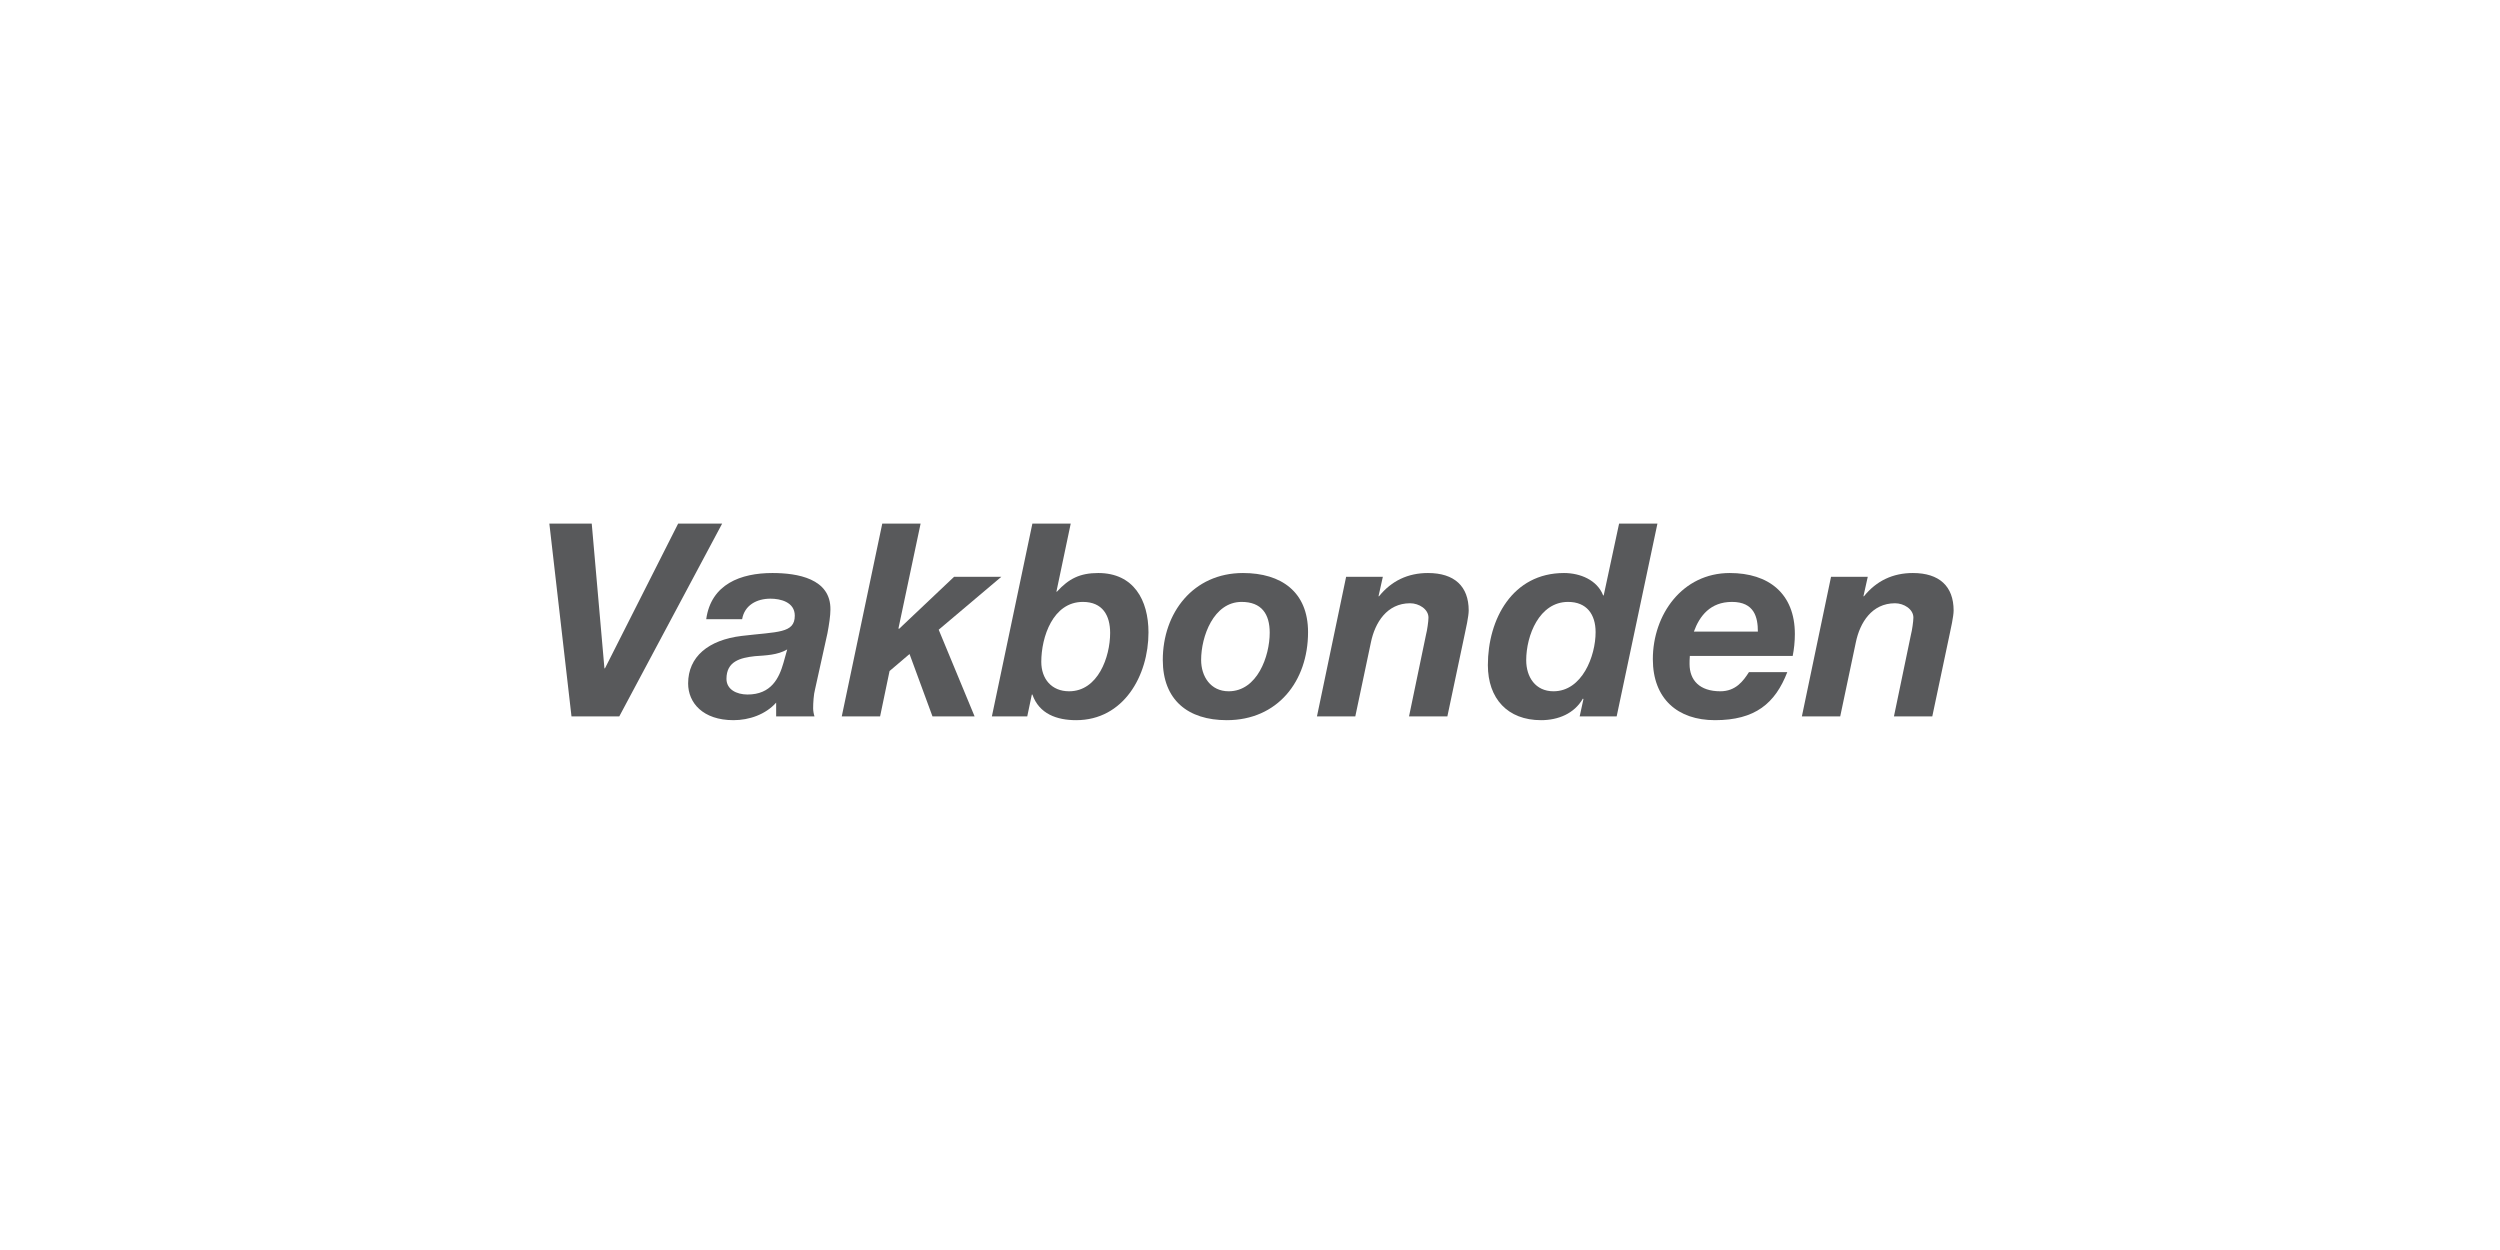 <?xml version="1.0" encoding="UTF-8" standalone="no"?>
<!DOCTYPE svg PUBLIC "-//W3C//DTD SVG 1.1//EN" "http://www.w3.org/Graphics/SVG/1.1/DTD/svg11.dtd">
<svg width="100%" height="100%" viewBox="0 0 1250 625" version="1.1" xmlns="http://www.w3.org/2000/svg" xmlns:xlink="http://www.w3.org/1999/xlink" xml:space="preserve" xmlns:serif="http://www.serif.com/" style="fill-rule:evenodd;clip-rule:evenodd;stroke-linejoin:round;stroke-miterlimit:2;">
    <g transform="matrix(1,0,0,1,-50,0)">
        <g transform="matrix(135,0,0,135,314.955,358.195)">
            <path d="M0.712,-0.714L0.549,-0.714L0.278,-0.178L0.276,-0.178L0.229,-0.714L0.072,-0.714L0.154,-0L0.331,-0L0.712,-0.714Z" style="fill:rgb(88,89,91);fill-rule:nonzero;"/>
        </g>
        <g transform="matrix(135,0,0,135,395.01,358.195)">
            <path d="M0.346,-0.198C0.33,-0.142 0.301,-0.081 0.213,-0.081C0.172,-0.081 0.135,-0.1 0.135,-0.139C0.135,-0.204 0.186,-0.217 0.24,-0.223C0.281,-0.226 0.324,-0.227 0.36,-0.248L0.346,-0.198ZM0.193,-0.36C0.202,-0.412 0.247,-0.436 0.298,-0.436C0.334,-0.436 0.388,-0.424 0.388,-0.373C0.388,-0.307 0.325,-0.314 0.191,-0.298C0.068,-0.283 -0.007,-0.221 -0.007,-0.122C-0.007,-0.05 0.048,0.014 0.161,0.014C0.219,0.014 0.28,-0.007 0.319,-0.051L0.319,-0L0.461,-0C0.458,-0.009 0.456,-0.021 0.456,-0.03C0.456,-0.05 0.458,-0.082 0.463,-0.1L0.509,-0.308C0.515,-0.34 0.52,-0.373 0.52,-0.395C0.522,-0.511 0.397,-0.531 0.305,-0.531C0.188,-0.531 0.078,-0.49 0.06,-0.36L0.193,-0.36Z" style="fill:rgb(88,89,91);fill-rule:nonzero;"/>
        </g>
        <g transform="matrix(135,0,0,135,472.5,358.195)">
            <path d="M-0.012,-0L0.13,-0L0.165,-0.168L0.239,-0.231L0.324,-0L0.48,-0L0.347,-0.321L0.579,-0.517L0.404,-0.517L0.2,-0.324L0.198,-0.326L0.28,-0.714L0.138,-0.714L-0.012,-0Z" style="fill:rgb(88,89,91);fill-rule:nonzero;"/>
        </g>
        <g transform="matrix(135,0,0,135,547.56,358.195)">
            <path d="M0.325,-0.424C0.398,-0.424 0.426,-0.374 0.426,-0.309C0.426,-0.22 0.381,-0.093 0.274,-0.093C0.209,-0.093 0.171,-0.139 0.171,-0.202C0.171,-0.294 0.214,-0.424 0.325,-0.424ZM-0.012,-0L0.119,-0L0.136,-0.081L0.138,-0.081C0.163,-0.009 0.229,0.014 0.3,0.014C0.476,0.014 0.568,-0.151 0.568,-0.311C0.568,-0.431 0.513,-0.531 0.382,-0.531C0.314,-0.531 0.273,-0.51 0.229,-0.462L0.227,-0.462L0.28,-0.714L0.138,-0.714L-0.012,-0Z" style="fill:rgb(88,89,91);fill-rule:nonzero;"/>
        </g>
        <g transform="matrix(135,0,0,135,630.045,358.195)">
            <path d="M0.01,-0.209C0.01,-0.061 0.103,0.014 0.247,0.014C0.435,0.014 0.548,-0.13 0.548,-0.312C0.548,-0.461 0.449,-0.531 0.307,-0.531C0.123,-0.531 0.01,-0.384 0.01,-0.209ZM0.152,-0.209C0.152,-0.296 0.198,-0.424 0.302,-0.424C0.376,-0.424 0.406,-0.379 0.406,-0.31C0.406,-0.223 0.36,-0.093 0.254,-0.093C0.187,-0.093 0.152,-0.148 0.152,-0.209Z" style="fill:rgb(88,89,91);fill-rule:nonzero;"/>
        </g>
        <g transform="matrix(135,0,0,135,710.1,358.195)">
            <path d="M-0.012,-0L0.13,-0L0.188,-0.275C0.203,-0.347 0.247,-0.419 0.333,-0.419C0.366,-0.419 0.401,-0.397 0.401,-0.366C0.401,-0.352 0.396,-0.318 0.392,-0.303L0.329,-0L0.471,-0L0.535,-0.303C0.539,-0.321 0.55,-0.371 0.55,-0.392C0.55,-0.482 0.497,-0.531 0.399,-0.531C0.325,-0.531 0.264,-0.502 0.218,-0.445L0.216,-0.445L0.232,-0.517L0.096,-0.517L-0.012,-0Z" style="fill:rgb(88,89,91);fill-rule:nonzero;"/>
        </g>
        <g transform="matrix(135,0,0,135,792.585,358.195)">
            <path d="M0.35,-0L0.487,-0L0.638,-0.714L0.496,-0.714L0.439,-0.448L0.437,-0.448C0.415,-0.505 0.352,-0.531 0.292,-0.531C0.101,-0.531 0.01,-0.36 0.01,-0.19C0.01,-0.066 0.083,0.014 0.207,0.014C0.27,0.014 0.33,-0.01 0.362,-0.066L0.364,-0.064L0.35,-0ZM0.307,-0.424C0.376,-0.424 0.409,-0.378 0.409,-0.312C0.409,-0.223 0.359,-0.093 0.253,-0.093C0.186,-0.093 0.152,-0.146 0.152,-0.208C0.152,-0.299 0.2,-0.424 0.307,-0.424Z" style="fill:rgb(88,89,91);fill-rule:nonzero;"/>
        </g>
        <g transform="matrix(135,0,0,135,875.07,358.195)">
            <path d="M0.528,-0.224C0.533,-0.249 0.536,-0.277 0.536,-0.305C0.536,-0.455 0.439,-0.531 0.295,-0.531C0.119,-0.531 0.01,-0.377 0.01,-0.212C0.01,-0.065 0.102,0.014 0.24,0.014C0.389,0.014 0.463,-0.048 0.508,-0.164L0.366,-0.164C0.345,-0.131 0.317,-0.093 0.26,-0.093C0.183,-0.093 0.146,-0.134 0.146,-0.194C0.146,-0.202 0.146,-0.211 0.147,-0.224L0.528,-0.224ZM0.162,-0.314C0.183,-0.372 0.223,-0.424 0.303,-0.424C0.386,-0.424 0.399,-0.367 0.399,-0.314L0.162,-0.314Z" style="fill:rgb(88,89,91);fill-rule:nonzero;"/>
        </g>
        <g transform="matrix(135,0,0,135,952.56,358.195)">
            <path d="M-0.012,-0L0.13,-0L0.188,-0.275C0.203,-0.347 0.247,-0.419 0.333,-0.419C0.366,-0.419 0.401,-0.397 0.401,-0.366C0.401,-0.352 0.396,-0.318 0.392,-0.303L0.329,-0L0.471,-0L0.535,-0.303C0.539,-0.321 0.55,-0.371 0.55,-0.392C0.55,-0.482 0.497,-0.531 0.399,-0.531C0.325,-0.531 0.264,-0.502 0.218,-0.445L0.216,-0.445L0.232,-0.517L0.096,-0.517L-0.012,-0Z" style="fill:rgb(88,89,91);fill-rule:nonzero;"/>
        </g>
    </g>
</svg>
